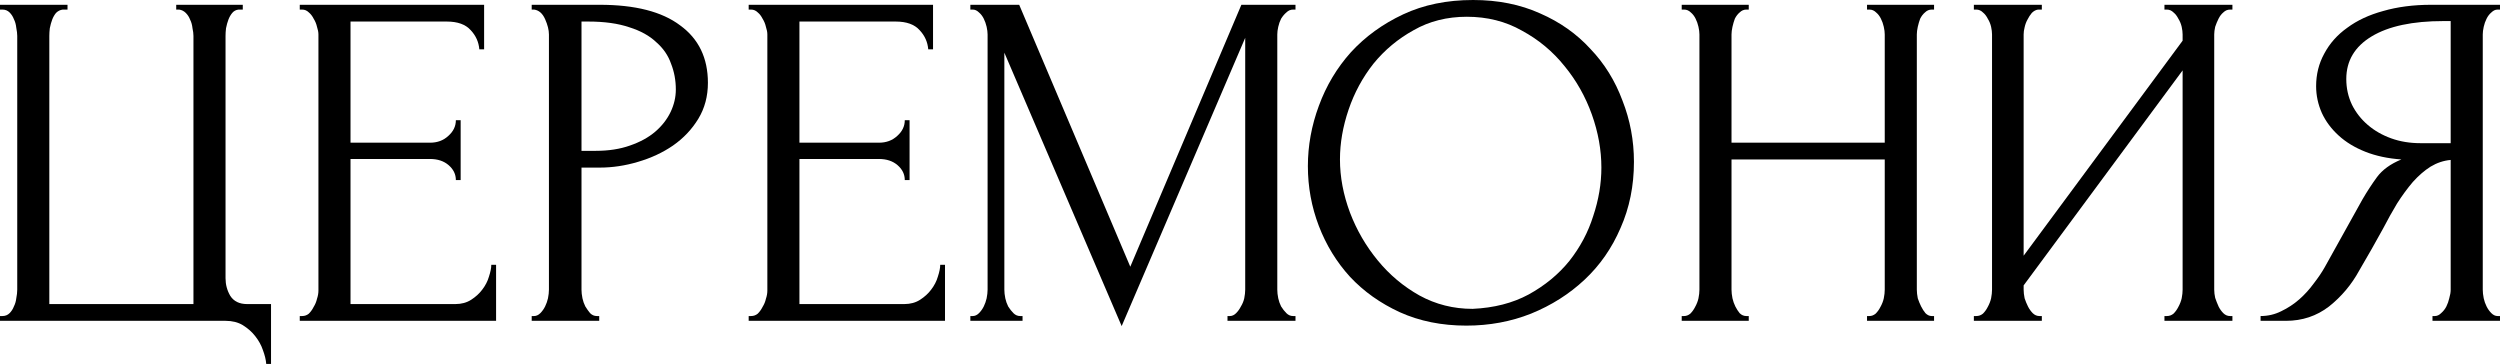 <?xml version="1.0" encoding="UTF-8"?> <svg xmlns="http://www.w3.org/2000/svg" viewBox="0 0 83.534 12.16" fill="none"><path d="M0 10.56H0.08C0.176 10.56 0.256 10.528 0.32 10.464C0.384 10.4 0.432 10.325 0.464 10.24C0.507 10.155 0.533 10.064 0.544 9.968C0.565 9.861 0.576 9.765 0.576 9.68V1.2C0.576 1.125 0.565 1.035 0.544 0.928C0.533 0.821 0.507 0.725 0.464 0.64C0.432 0.555 0.384 0.48 0.32 0.416C0.256 0.352 0.176 0.32 0.08 0.32H0V0.16H2.256V0.32H2.096C2.011 0.331 1.936 0.368 1.872 0.432C1.819 0.496 1.776 0.571 1.744 0.656C1.712 0.741 1.685 0.837 1.664 0.944C1.653 1.04 1.648 1.125 1.648 1.2V10.16H6.464V1.2C6.464 1.125 6.453 1.04 6.432 0.944C6.421 0.837 6.395 0.741 6.352 0.656C6.32 0.571 6.272 0.496 6.208 0.432C6.144 0.368 6.069 0.331 5.984 0.32H5.888V0.16H8.112V0.32H7.968C7.883 0.331 7.813 0.368 7.76 0.432C7.707 0.496 7.664 0.571 7.632 0.656C7.6 0.741 7.573 0.837 7.552 0.944C7.541 1.04 7.536 1.125 7.536 1.2V9.296C7.536 9.509 7.589 9.707 7.696 9.888C7.813 10.069 8 10.16 8.256 10.16H9.056V12.16H8.896C8.885 12.021 8.848 11.867 8.784 11.696C8.731 11.536 8.645 11.381 8.528 11.232C8.421 11.093 8.283 10.971 8.112 10.864C7.952 10.768 7.76 10.72 7.536 10.72H0V10.56Z" fill="black"></path><path d="M10.016 10.56H10.096C10.181 10.56 10.256 10.533 10.32 10.48C10.384 10.416 10.437 10.341 10.48 10.256C10.533 10.171 10.571 10.08 10.592 9.984C10.624 9.888 10.64 9.797 10.64 9.712V1.152C10.64 1.077 10.624 0.992 10.592 0.896C10.571 0.8 10.533 0.709 10.48 0.624C10.437 0.539 10.384 0.469 10.32 0.416C10.256 0.352 10.181 0.32 10.096 0.32H10.016V0.16H16.176V1.648H16.016C15.995 1.403 15.899 1.189 15.728 1.008C15.557 0.816 15.291 0.72 14.928 0.72H11.712V4.768H14.368C14.613 4.768 14.816 4.693 14.976 4.544C15.147 4.395 15.232 4.219 15.232 4.016H15.392V6.016H15.232C15.232 5.824 15.152 5.659 14.992 5.52C14.832 5.381 14.624 5.312 14.368 5.312H11.712V10.16H15.216C15.419 10.16 15.595 10.112 15.744 10.016C15.893 9.92 16.016 9.808 16.112 9.68C16.219 9.541 16.293 9.397 16.336 9.248C16.389 9.088 16.416 8.955 16.416 8.848H16.576V10.72H10.016V10.56Z" fill="black"></path><path d="M17.766 0.16H20.038C21.222 0.16 22.118 0.389 22.726 0.848C23.344 1.296 23.654 1.936 23.654 2.768C23.654 3.216 23.547 3.616 23.334 3.968C23.12 4.32 22.838 4.619 22.486 4.864C22.144 5.099 21.755 5.28 21.318 5.408C20.891 5.536 20.464 5.6 20.038 5.6H19.43V9.68C19.43 9.765 19.44 9.861 19.462 9.968C19.483 10.064 19.515 10.155 19.558 10.24C19.611 10.325 19.664 10.4 19.718 10.464C19.782 10.528 19.856 10.56 19.942 10.56H20.022V10.72H17.766V10.56H17.846C17.92 10.56 17.99 10.528 18.054 10.464C18.118 10.4 18.171 10.325 18.214 10.24C18.256 10.155 18.288 10.064 18.31 9.968C18.331 9.861 18.342 9.765 18.342 9.68V1.152C18.342 1.003 18.299 0.832 18.214 0.64C18.128 0.448 18.006 0.341 17.846 0.32H17.766V0.16ZM19.43 0.72V5.04H19.91C20.336 5.04 20.715 4.981 21.046 4.864C21.387 4.747 21.67 4.592 21.894 4.4C22.118 4.208 22.288 3.989 22.406 3.744C22.523 3.499 22.582 3.248 22.582 2.992C22.582 2.683 22.528 2.395 22.422 2.128C22.326 1.851 22.16 1.611 21.926 1.408C21.702 1.195 21.403 1.029 21.03 0.912C20.656 0.784 20.198 0.72 19.654 0.72H19.43Z" fill="black"></path><path d="M25.016 10.56H25.096C25.181 10.56 25.256 10.533 25.32 10.48C25.384 10.416 25.437 10.341 25.48 10.256C25.533 10.171 25.571 10.08 25.592 9.984C25.624 9.888 25.64 9.797 25.64 9.712V1.152C25.64 1.077 25.624 0.992 25.592 0.896C25.571 0.8 25.533 0.709 25.48 0.624C25.437 0.539 25.384 0.469 25.32 0.416C25.256 0.352 25.181 0.32 25.096 0.32H25.016V0.16H31.176V1.648H31.016C30.995 1.403 30.899 1.189 30.728 1.008C30.557 0.816 30.291 0.72 29.928 0.72H26.712V4.768H29.368C29.613 4.768 29.816 4.693 29.976 4.544C30.147 4.395 30.232 4.219 30.232 4.016H30.392V6.016H30.232C30.232 5.824 30.152 5.659 29.992 5.52C29.832 5.381 29.624 5.312 29.368 5.312H26.712V10.16H30.216C30.419 10.16 30.595 10.112 30.744 10.016C30.893 9.92 31.016 9.808 31.112 9.68C31.219 9.541 31.293 9.397 31.336 9.248C31.389 9.088 31.416 8.955 31.416 8.848H31.576V10.72H25.016V10.56Z" fill="black"></path><path d="M41.015 10.56H41.095C41.169 10.56 41.239 10.528 41.303 10.464C41.367 10.4 41.42 10.325 41.463 10.24C41.516 10.155 41.553 10.064 41.575 9.968C41.596 9.861 41.607 9.765 41.607 9.68V1.264L37.479 10.896L33.559 1.76V9.68C33.559 9.765 33.569 9.861 33.591 9.968C33.612 10.064 33.644 10.155 33.687 10.24C33.74 10.325 33.799 10.4 33.863 10.464C33.927 10.528 34.001 10.56 34.087 10.56H34.167V10.72H32.423V10.56H32.503C32.577 10.56 32.647 10.528 32.711 10.464C32.775 10.4 32.828 10.325 32.871 10.24C32.913 10.155 32.945 10.064 32.967 9.968C32.988 9.861 32.999 9.765 32.999 9.68V1.152C32.999 1.077 32.988 0.992 32.967 0.896C32.945 0.8 32.913 0.709 32.871 0.624C32.828 0.539 32.775 0.469 32.711 0.416C32.647 0.352 32.577 0.32 32.503 0.32H32.423V0.16H34.055L37.767 8.912L41.479 0.16H43.287V0.32H43.207C43.121 0.32 43.047 0.352 42.983 0.416C42.919 0.469 42.86 0.539 42.807 0.624C42.764 0.709 42.732 0.8 42.711 0.896C42.689 0.992 42.679 1.077 42.679 1.152V9.68C42.679 9.765 42.689 9.861 42.711 9.968C42.732 10.064 42.764 10.155 42.807 10.24C42.86 10.325 42.919 10.4 42.983 10.464C43.047 10.528 43.121 10.56 43.207 10.56H43.287V10.72H41.015V10.56Z" fill="black"></path><path d="M49.221 0C50.052 0 50.799 0.149 51.461 0.448C52.122 0.736 52.682 1.131 53.14 1.632C53.61 2.123 53.967 2.699 54.212 3.36C54.468 4.011 54.596 4.693 54.596 5.408C54.596 6.208 54.447 6.944 54.149 7.616C53.861 8.288 53.461 8.864 52.948 9.344C52.437 9.824 51.839 10.203 51.157 10.48C50.485 10.747 49.764 10.88 48.996 10.88C48.175 10.88 47.434 10.731 46.772 10.432C46.122 10.133 45.567 9.739 45.108 9.248C44.66 8.757 44.314 8.192 44.068 7.552C43.823 6.912 43.701 6.245 43.701 5.552C43.701 4.869 43.823 4.197 44.068 3.536C44.314 2.864 44.671 2.267 45.14 1.744C45.62 1.221 46.202 0.8 46.884 0.48C47.567 0.16 48.346 0 49.221 0ZM49.205 10.32C49.919 10.288 50.543 10.128 51.077 9.84C51.621 9.541 52.074 9.168 52.437 8.72C52.799 8.261 53.066 7.76 53.236 7.216C53.418 6.672 53.508 6.133 53.508 5.6C53.508 5.013 53.402 4.421 53.189 3.824C52.975 3.227 52.671 2.688 52.276 2.208C51.882 1.717 51.407 1.323 50.853 1.024C50.309 0.715 49.695 0.56 49.013 0.56C48.351 0.56 47.759 0.709 47.236 1.008C46.714 1.296 46.266 1.669 45.892 2.128C45.53 2.587 45.253 3.099 45.061 3.664C44.869 4.229 44.773 4.784 44.773 5.328C44.773 5.915 44.885 6.507 45.108 7.104C45.332 7.691 45.642 8.224 46.037 8.704C46.431 9.184 46.895 9.573 47.428 9.872C47.973 10.171 48.565 10.32 49.205 10.32Z" fill="black"></path><path d="M62.384 10.56H62.464C62.539 10.56 62.608 10.533 62.672 10.48C62.736 10.416 62.79 10.341 62.832 10.256C62.886 10.16 62.923 10.064 62.944 9.968C62.966 9.861 62.976 9.765 62.976 9.68V5.328H57.856V9.68C57.856 9.765 57.867 9.861 57.888 9.968C57.91 10.064 57.942 10.155 57.984 10.24C58.027 10.325 58.075 10.4 58.128 10.464C58.192 10.528 58.267 10.56 58.352 10.56H58.432V10.72H56.192V10.56H56.272C56.347 10.56 56.416 10.533 56.48 10.48C56.544 10.416 56.598 10.341 56.64 10.256C56.694 10.16 56.731 10.064 56.752 9.968C56.774 9.861 56.784 9.765 56.784 9.68V1.152C56.784 1.077 56.774 0.992 56.752 0.896C56.731 0.8 56.699 0.709 56.656 0.624C56.614 0.539 56.56 0.469 56.496 0.416C56.432 0.352 56.358 0.32 56.272 0.32H56.192V0.16H58.432V0.32H58.352C58.267 0.32 58.192 0.352 58.128 0.416C58.064 0.469 58.011 0.539 57.968 0.624C57.936 0.709 57.91 0.8 57.888 0.896C57.867 0.992 57.856 1.077 57.856 1.152V4.768H62.976V1.152C62.976 1.077 62.966 0.992 62.944 0.896C62.923 0.8 62.891 0.709 62.848 0.624C62.806 0.539 62.752 0.469 62.688 0.416C62.624 0.352 62.55 0.32 62.464 0.32H62.384V0.16H64.624V0.32H64.544C64.459 0.32 64.384 0.352 64.32 0.416C64.256 0.469 64.203 0.539 64.16 0.624C64.128 0.709 64.102 0.8 64.08 0.896C64.059 0.992 64.048 1.077 64.048 1.152V9.68C64.048 9.765 64.059 9.861 64.08 9.968C64.112 10.064 64.15 10.155 64.192 10.24C64.235 10.325 64.283 10.4 64.336 10.464C64.4 10.528 64.47 10.56 64.544 10.56H64.624V10.72H62.384V10.56Z" fill="black"></path><path d="M72.322 10.56H72.402C72.487 10.56 72.561 10.533 72.625 10.48C72.69 10.416 72.743 10.341 72.786 10.256C72.839 10.16 72.876 10.064 72.898 9.968C72.919 9.861 72.929 9.765 72.929 9.68V2.352L67.617 9.536V9.68C67.617 9.765 67.628 9.861 67.65 9.968C67.682 10.064 67.719 10.155 67.762 10.24C67.804 10.325 67.858 10.4 67.921 10.464C67.986 10.528 68.06 10.56 68.146 10.56H68.225V10.72H65.954V10.56H66.034C66.119 10.56 66.193 10.533 66.257 10.48C66.322 10.416 66.375 10.341 66.418 10.256C66.471 10.16 66.508 10.064 66.53 9.968C66.551 9.861 66.561 9.765 66.561 9.68V1.152C66.561 1.077 66.551 0.992 66.53 0.896C66.508 0.8 66.471 0.709 66.418 0.624C66.375 0.539 66.322 0.469 66.257 0.416C66.193 0.352 66.119 0.32 66.034 0.32H65.954V0.16H68.225V0.32H68.097C68.023 0.331 67.954 0.368 67.89 0.432C67.836 0.496 67.788 0.571 67.745 0.656C67.703 0.731 67.671 0.816 67.65 0.912C67.628 0.997 67.617 1.077 67.617 1.152V8.544L72.929 1.36V1.152C72.929 1.077 72.919 0.992 72.898 0.896C72.876 0.8 72.839 0.709 72.786 0.624C72.743 0.539 72.69 0.469 72.625 0.416C72.561 0.352 72.487 0.32 72.402 0.32H72.322V0.16H74.593V0.32H74.514C74.428 0.32 74.354 0.352 74.289 0.416C74.226 0.469 74.172 0.539 74.13 0.624C74.087 0.709 74.05 0.8 74.017 0.896C73.996 0.992 73.985 1.077 73.985 1.152V9.68C73.985 9.765 73.996 9.856 74.017 9.952C74.05 10.048 74.087 10.144 74.13 10.24C74.172 10.325 74.226 10.4 74.289 10.464C74.354 10.528 74.428 10.56 74.514 10.56H74.593V10.72H72.322V10.56Z" fill="black"></path><path d="M81.278 10.56H81.358C81.432 10.56 81.502 10.528 81.566 10.464C81.64 10.4 81.699 10.325 81.742 10.24C81.785 10.155 81.816 10.064 81.838 9.968C81.87 9.861 81.886 9.765 81.886 9.68V5.344C81.651 5.365 81.427 5.44 81.214 5.568C81.011 5.696 80.814 5.867 80.622 6.08C80.441 6.293 80.264 6.533 80.094 6.8C79.934 7.067 79.779 7.344 79.63 7.632C79.512 7.845 79.384 8.075 79.246 8.32C79.107 8.555 78.968 8.795 78.83 9.04C78.574 9.509 78.238 9.909 77.822 10.24C77.406 10.56 76.926 10.72 76.382 10.72H75.534V10.56C75.779 10.56 76.008 10.507 76.222 10.4C76.446 10.293 76.648 10.16 76.83 10C77.011 9.84 77.171 9.664 77.31 9.472C77.459 9.28 77.582 9.099 77.678 8.928L78.942 6.656C79.091 6.4 79.251 6.155 79.422 5.92C79.603 5.675 79.875 5.477 80.238 5.328C79.79 5.296 79.39 5.211 79.038 5.072C78.686 4.933 78.387 4.752 78.142 4.528C77.896 4.304 77.71 4.053 77.582 3.776C77.454 3.488 77.39 3.189 77.39 2.88C77.39 2.485 77.48 2.123 77.662 1.792C77.843 1.451 78.099 1.163 78.43 0.928C78.76 0.683 79.16 0.496 79.63 0.368C80.11 0.229 80.643 0.16 81.23 0.16H83.534V0.32H83.454C83.379 0.32 83.31 0.352 83.246 0.416C83.182 0.469 83.128 0.539 83.086 0.624C83.043 0.709 83.011 0.8 82.99 0.896C82.968 0.992 82.958 1.077 82.958 1.152V9.68C82.958 9.765 82.968 9.861 82.99 9.968C83.011 10.064 83.043 10.155 83.086 10.24C83.128 10.325 83.182 10.4 83.246 10.464C83.31 10.528 83.379 10.56 83.454 10.56H83.534V10.72H81.278V10.56ZM78.398 2.64C78.398 2.949 78.462 3.237 78.59 3.504C78.718 3.76 78.894 3.984 79.118 4.176C79.342 4.368 79.603 4.517 79.902 4.624C80.2 4.731 80.526 4.784 80.878 4.784H81.886V0.704H81.646C80.611 0.704 79.811 0.875 79.246 1.216C78.68 1.557 78.398 2.032 78.398 2.64Z" fill="black"></path></svg> 